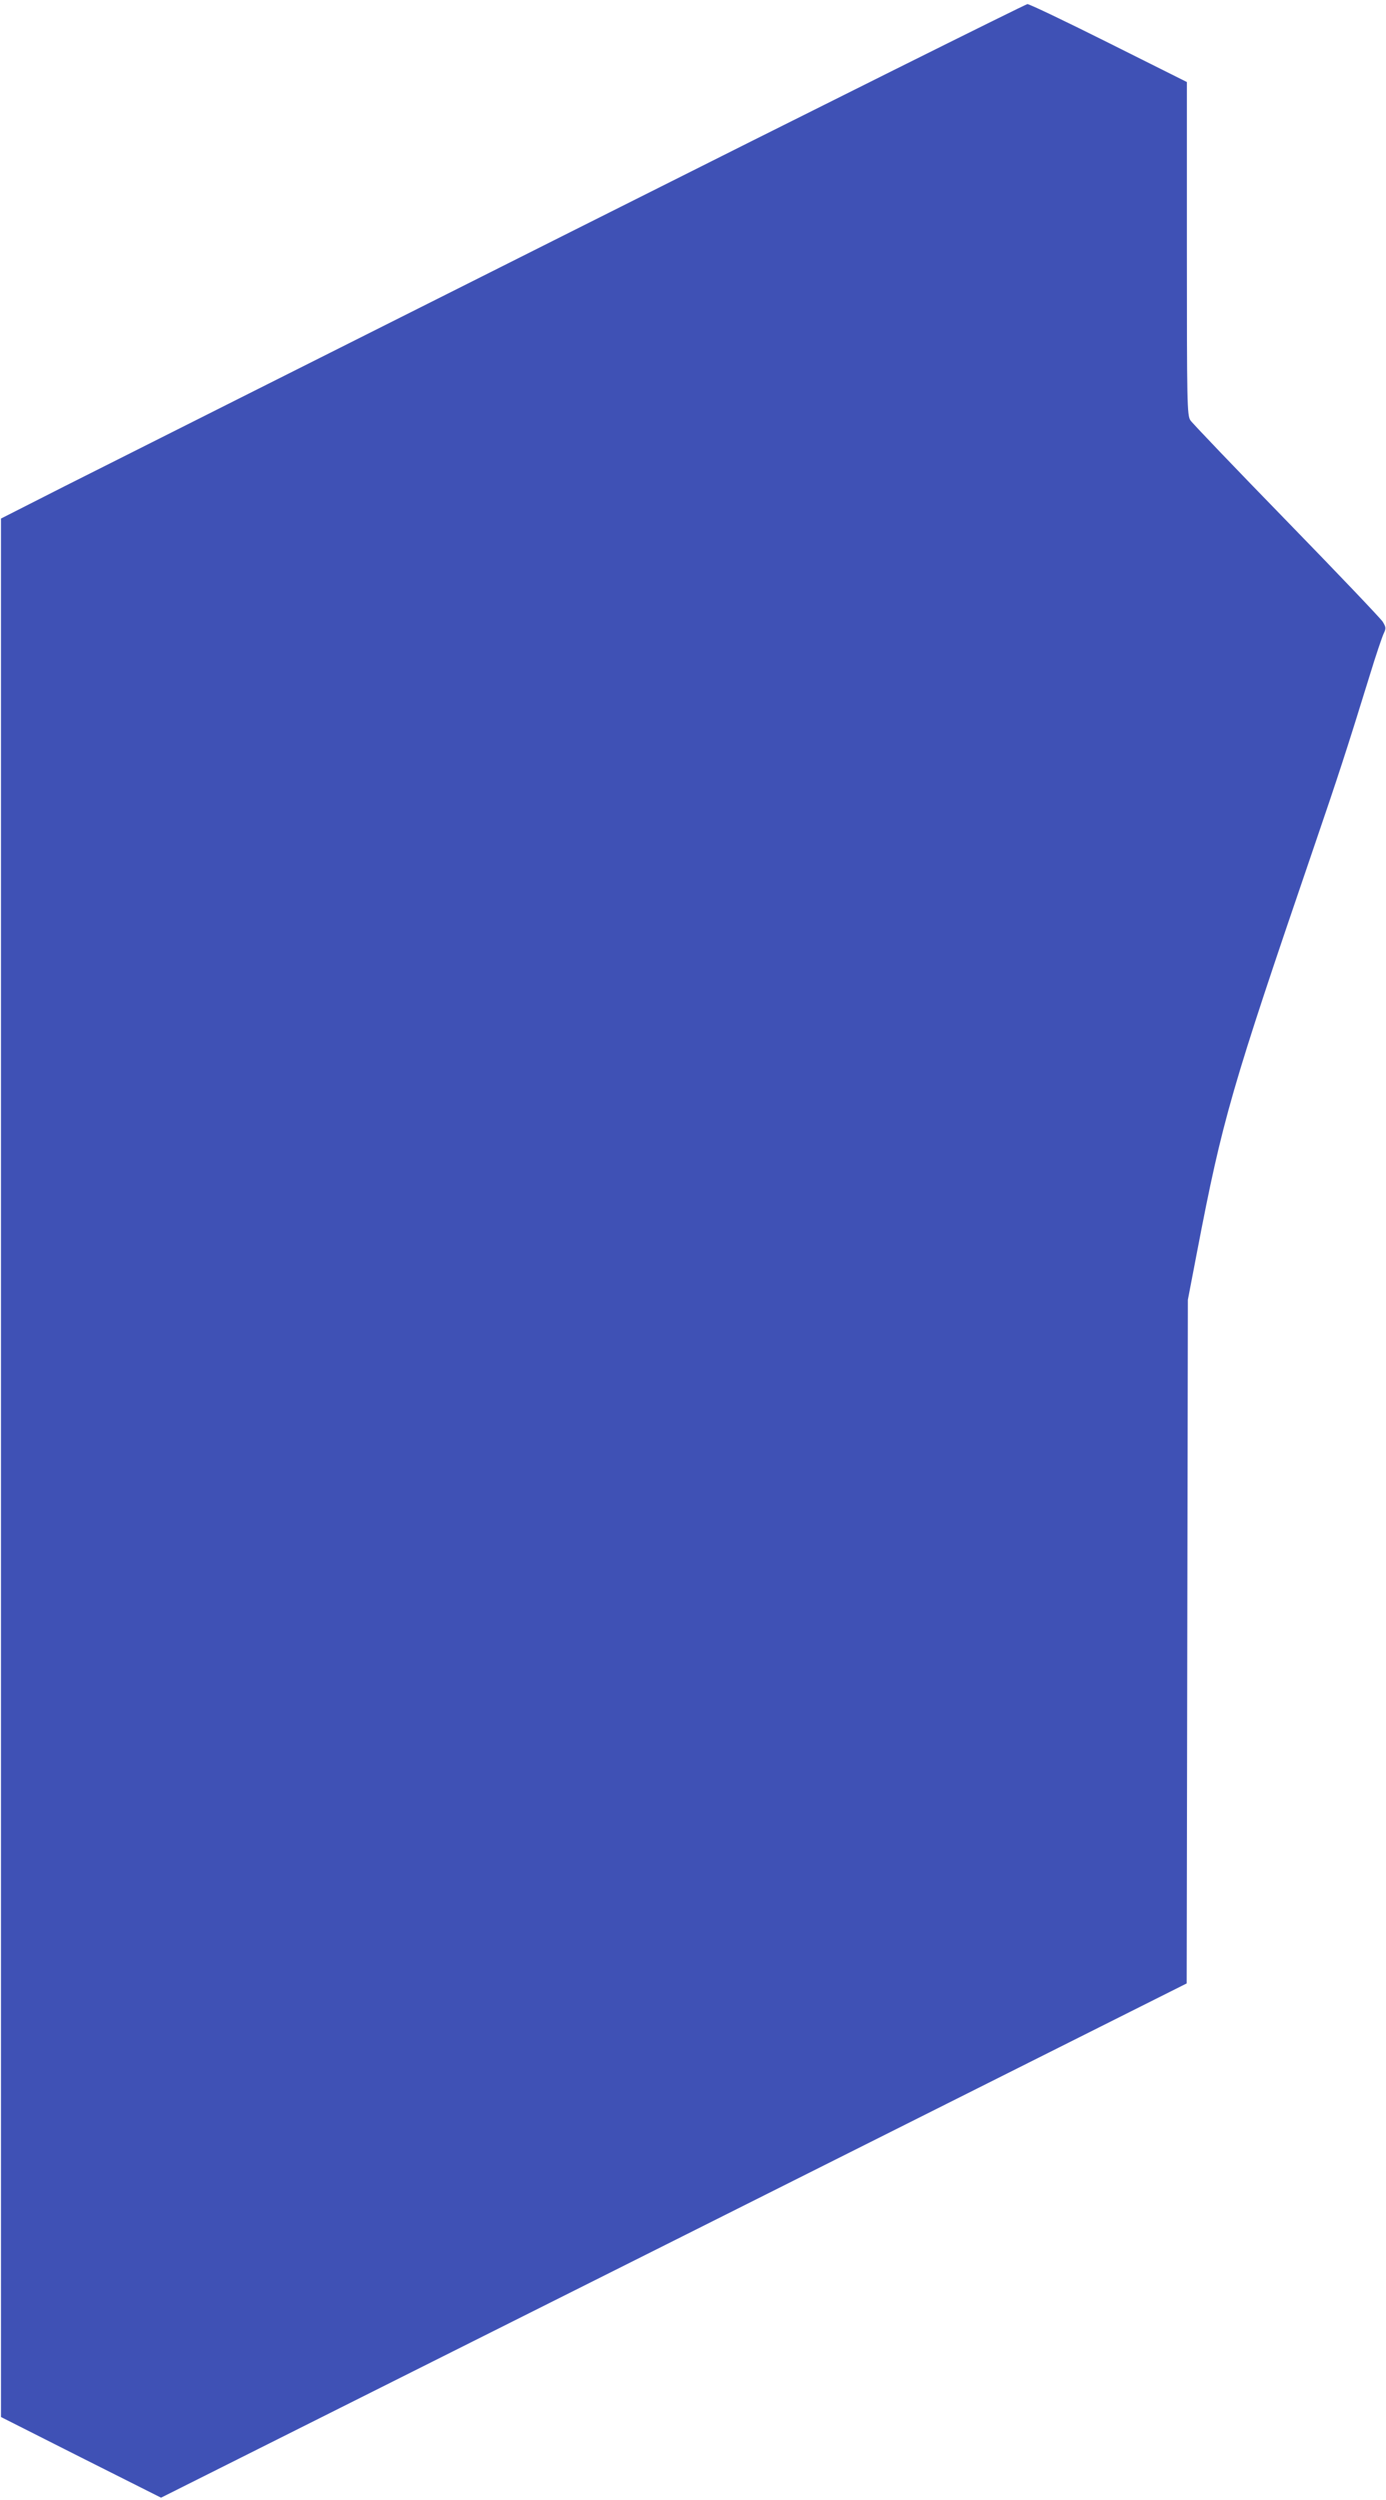 <?xml version="1.0" standalone="no"?>
<!DOCTYPE svg PUBLIC "-//W3C//DTD SVG 20010904//EN"
 "http://www.w3.org/TR/2001/REC-SVG-20010904/DTD/svg10.dtd">
<svg version="1.0" xmlns="http://www.w3.org/2000/svg"
 width="710pt" height="1280pt" viewBox="0 0 710 1280"
 preserveAspectRatio="xMidYMid meet">
<g transform="translate(0,1280) scale(0.1,-0.1)"
fill="#3f51b5" stroke="none">
<path d="M2950 11626 c-1262 -633 -2441 -1226 -2620 -1316 l-325 -165 0 -4860
0 -4860 410 -207 410 -206 2627 1316 2627 1317 3 1750 3 1750 47 245 c131 683
175 834 596 2065 127 371 171 506 288 885 31 102 64 199 72 216 13 27 12 33
-5 61 -10 16 -232 249 -493 517 -261 268 -483 500 -492 514 -17 25 -18 85 -18
879 l0 853 -400 200 c-220 110 -408 200 -417 199 -10 -1 -1051 -519 -2313
-1153z"/>
</g>
</svg>

